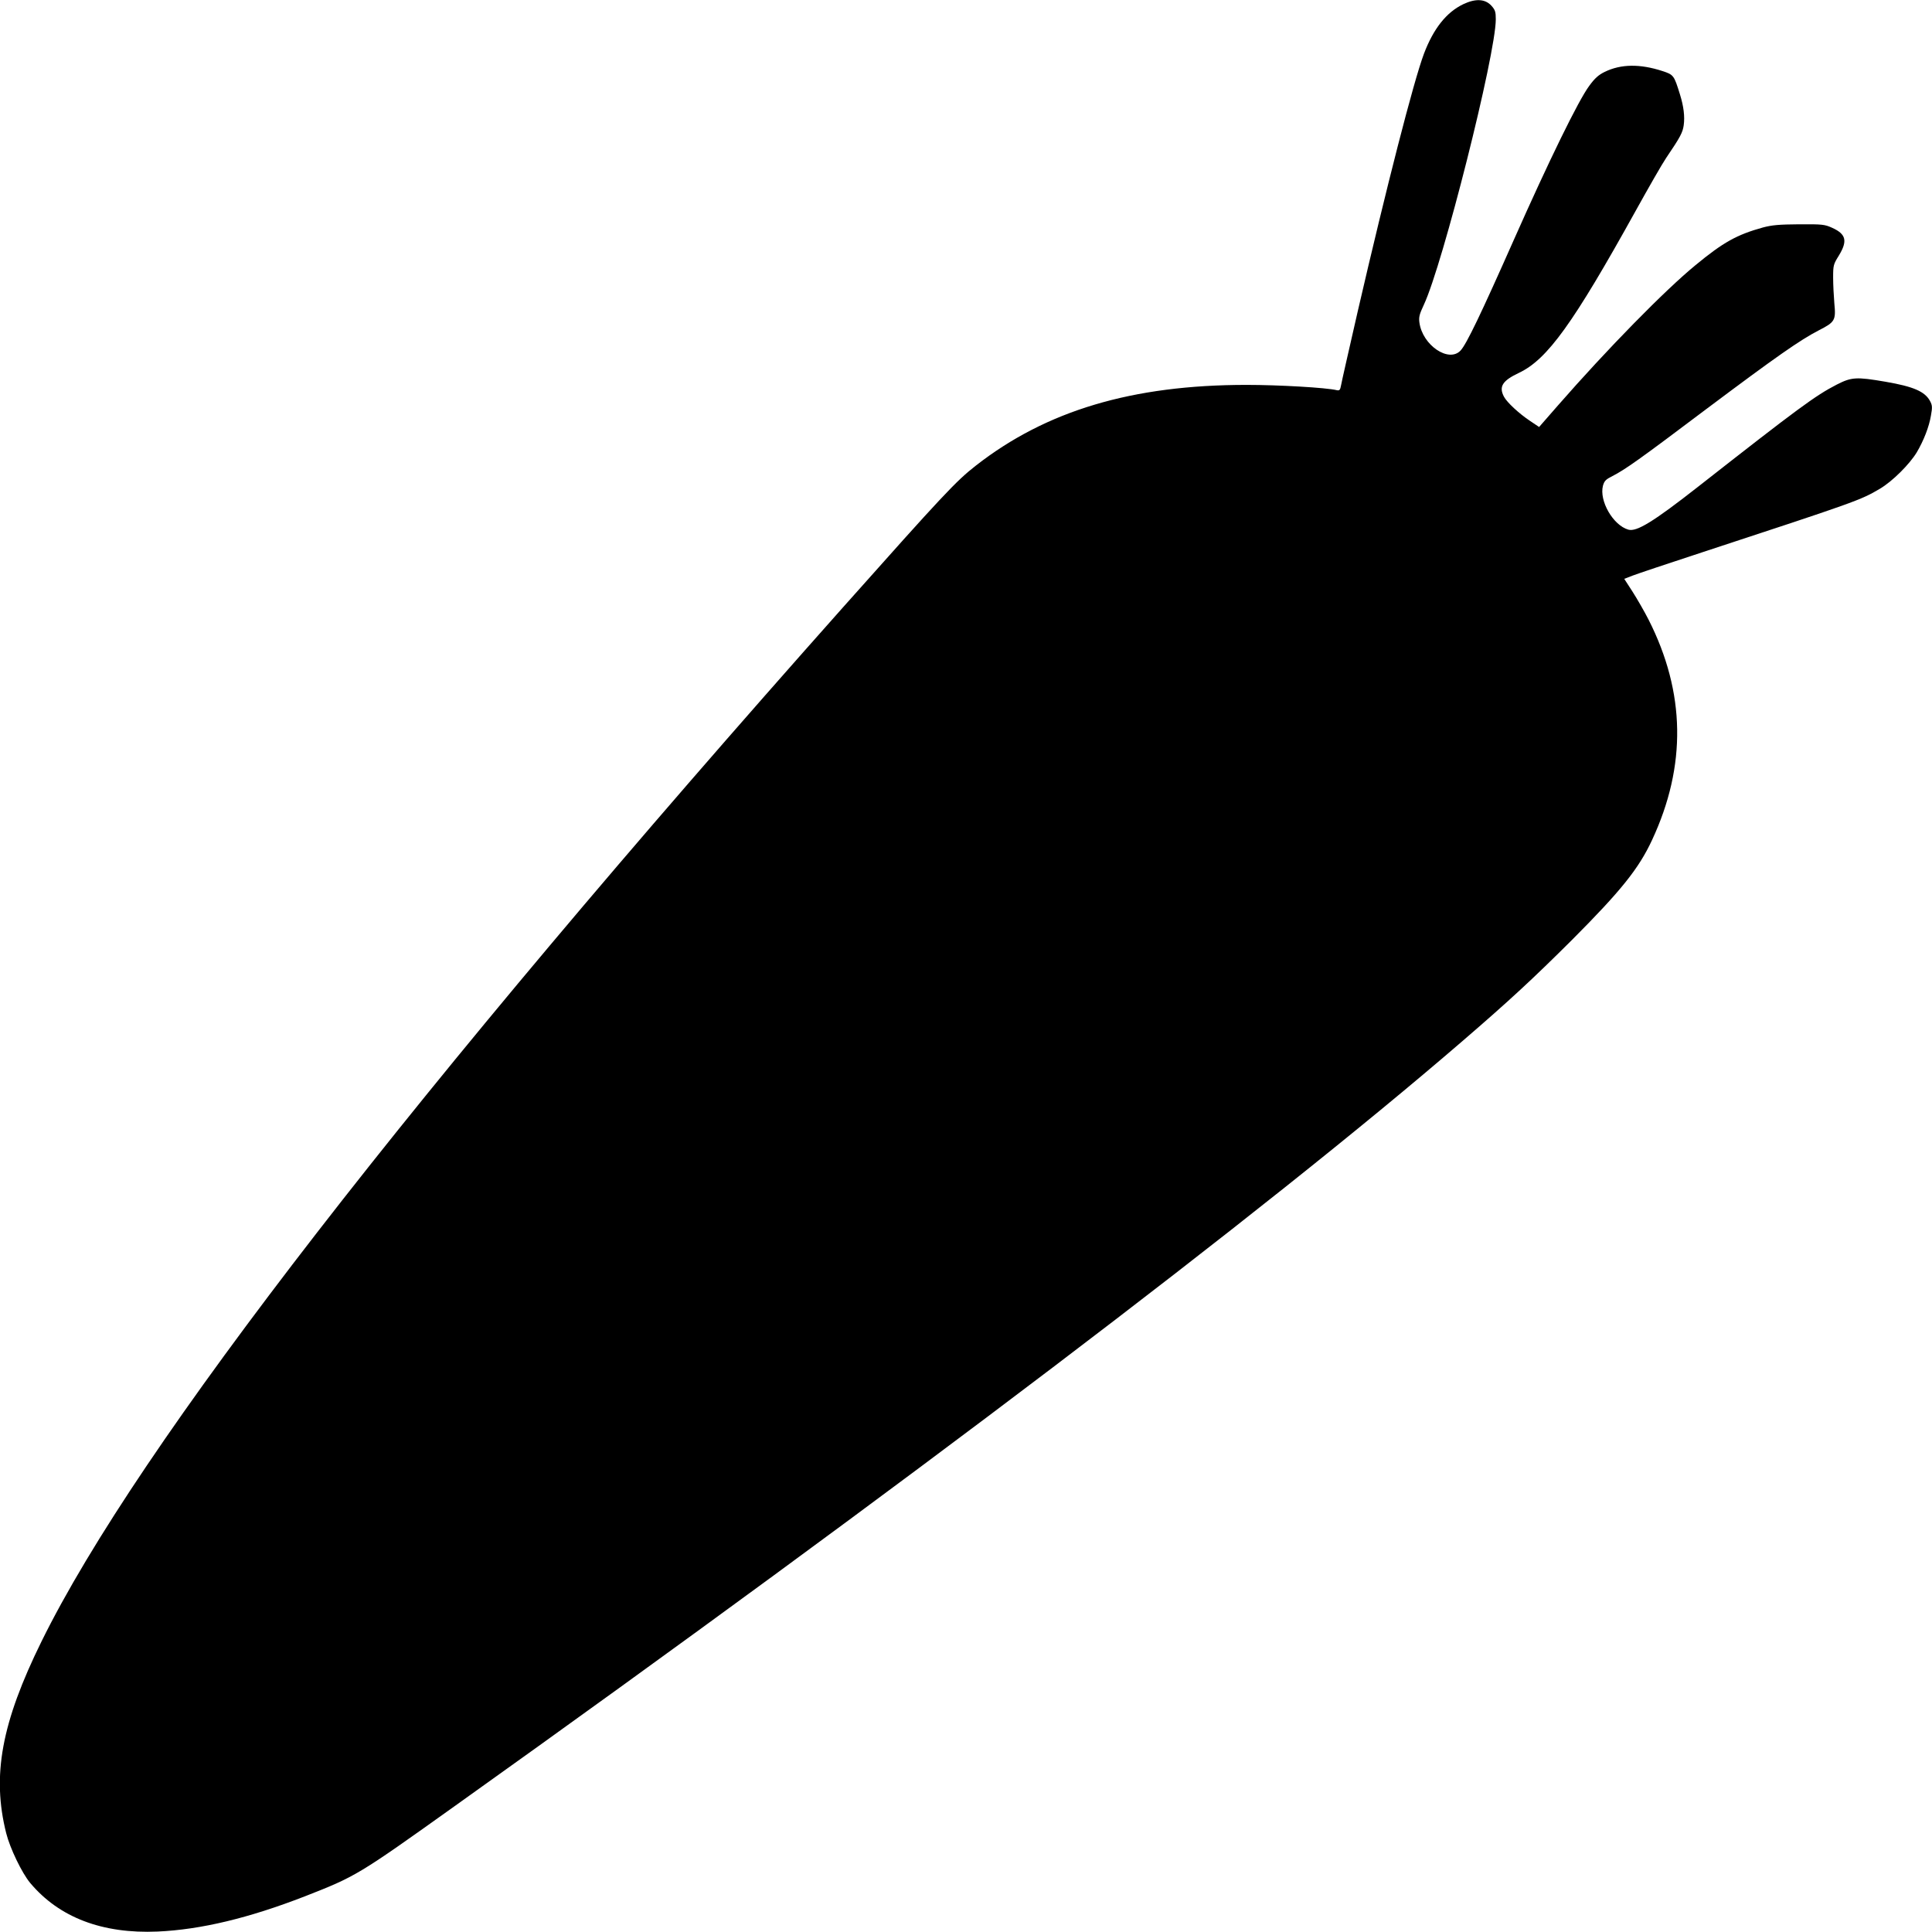 <?xml version="1.0" standalone="no"?>
<!DOCTYPE svg PUBLIC "-//W3C//DTD SVG 20010904//EN"
 "http://www.w3.org/TR/2001/REC-SVG-20010904/DTD/svg10.dtd">
<svg version="1.0" xmlns="http://www.w3.org/2000/svg"
 width="1280pt" height="1280pt" viewBox="0 0 1280 1280"
 preserveAspectRatio="xMidYMid meet">
<g transform="translate(0,1280) scale(0.1,-0.1)"
fill="#000000" stroke="none">
<path d="M9694 12772 c-112 -54 -197 -162 -260 -328 -69 -184 -248 -882 -438
-1704 -57 -250 -108 -472 -111 -492 -6 -32 -10 -37 -29 -33 -69 17 -385 35
-597 35 -757 0 -1327 -170 -1794 -535 -132 -103 -215 -192 -881 -940 -2843
-3197 -4672 -5556 -5309 -6850 -265 -538 -330 -889 -234 -1270 25 -100 104
-264 159 -330 192 -229 478 -338 845 -322 286 13 603 89 974 233 340 133 352
140 999 602 2971 2120 5360 3934 6667 5061 317 273 474 419 731 675 324 325
441 471 529 660 230 493 222 978 -23 1461 -28 55 -76 138 -106 185 l-55 85 57
22 c31 12 237 81 457 153 1017 334 1052 346 1180 422 83 49 196 162 244 241
46 78 82 170 94 244 10 55 9 68 -6 96 -34 63 -109 96 -296 128 -192 33 -224
31 -322 -19 -142 -73 -257 -158 -914 -673 -301 -236 -412 -304 -467 -288 -101
29 -194 191 -168 291 9 32 19 42 63 64 84 43 179 110 622 444 463 347 620 457
746 522 106 54 113 66 102 178 -4 47 -8 124 -8 171 0 82 2 88 38 146 59 97 48
142 -45 184 -49 22 -64 24 -218 23 -134 -1 -179 -5 -240 -21 -173 -48 -263
-98 -446 -249 -205 -168 -586 -557 -913 -931 l-124 -142 -61 41 c-72 48 -152
122 -172 160 -35 67 -10 106 100 158 188 89 360 329 771 1070 87 157 178 316
204 354 95 140 109 168 116 216 8 58 0 125 -25 205 -39 126 -42 130 -115 154
-150 49 -276 47 -383 -5 -41 -20 -66 -42 -103 -93 -71 -95 -267 -496 -499
-1019 -219 -494 -314 -692 -353 -734 -78 -84 -253 35 -273 185 -5 36 0 55 29
117 126 268 477 1660 477 1892 0 49 -4 62 -28 89 -42 47 -106 50 -188 11z"/>
</g>
</svg>
